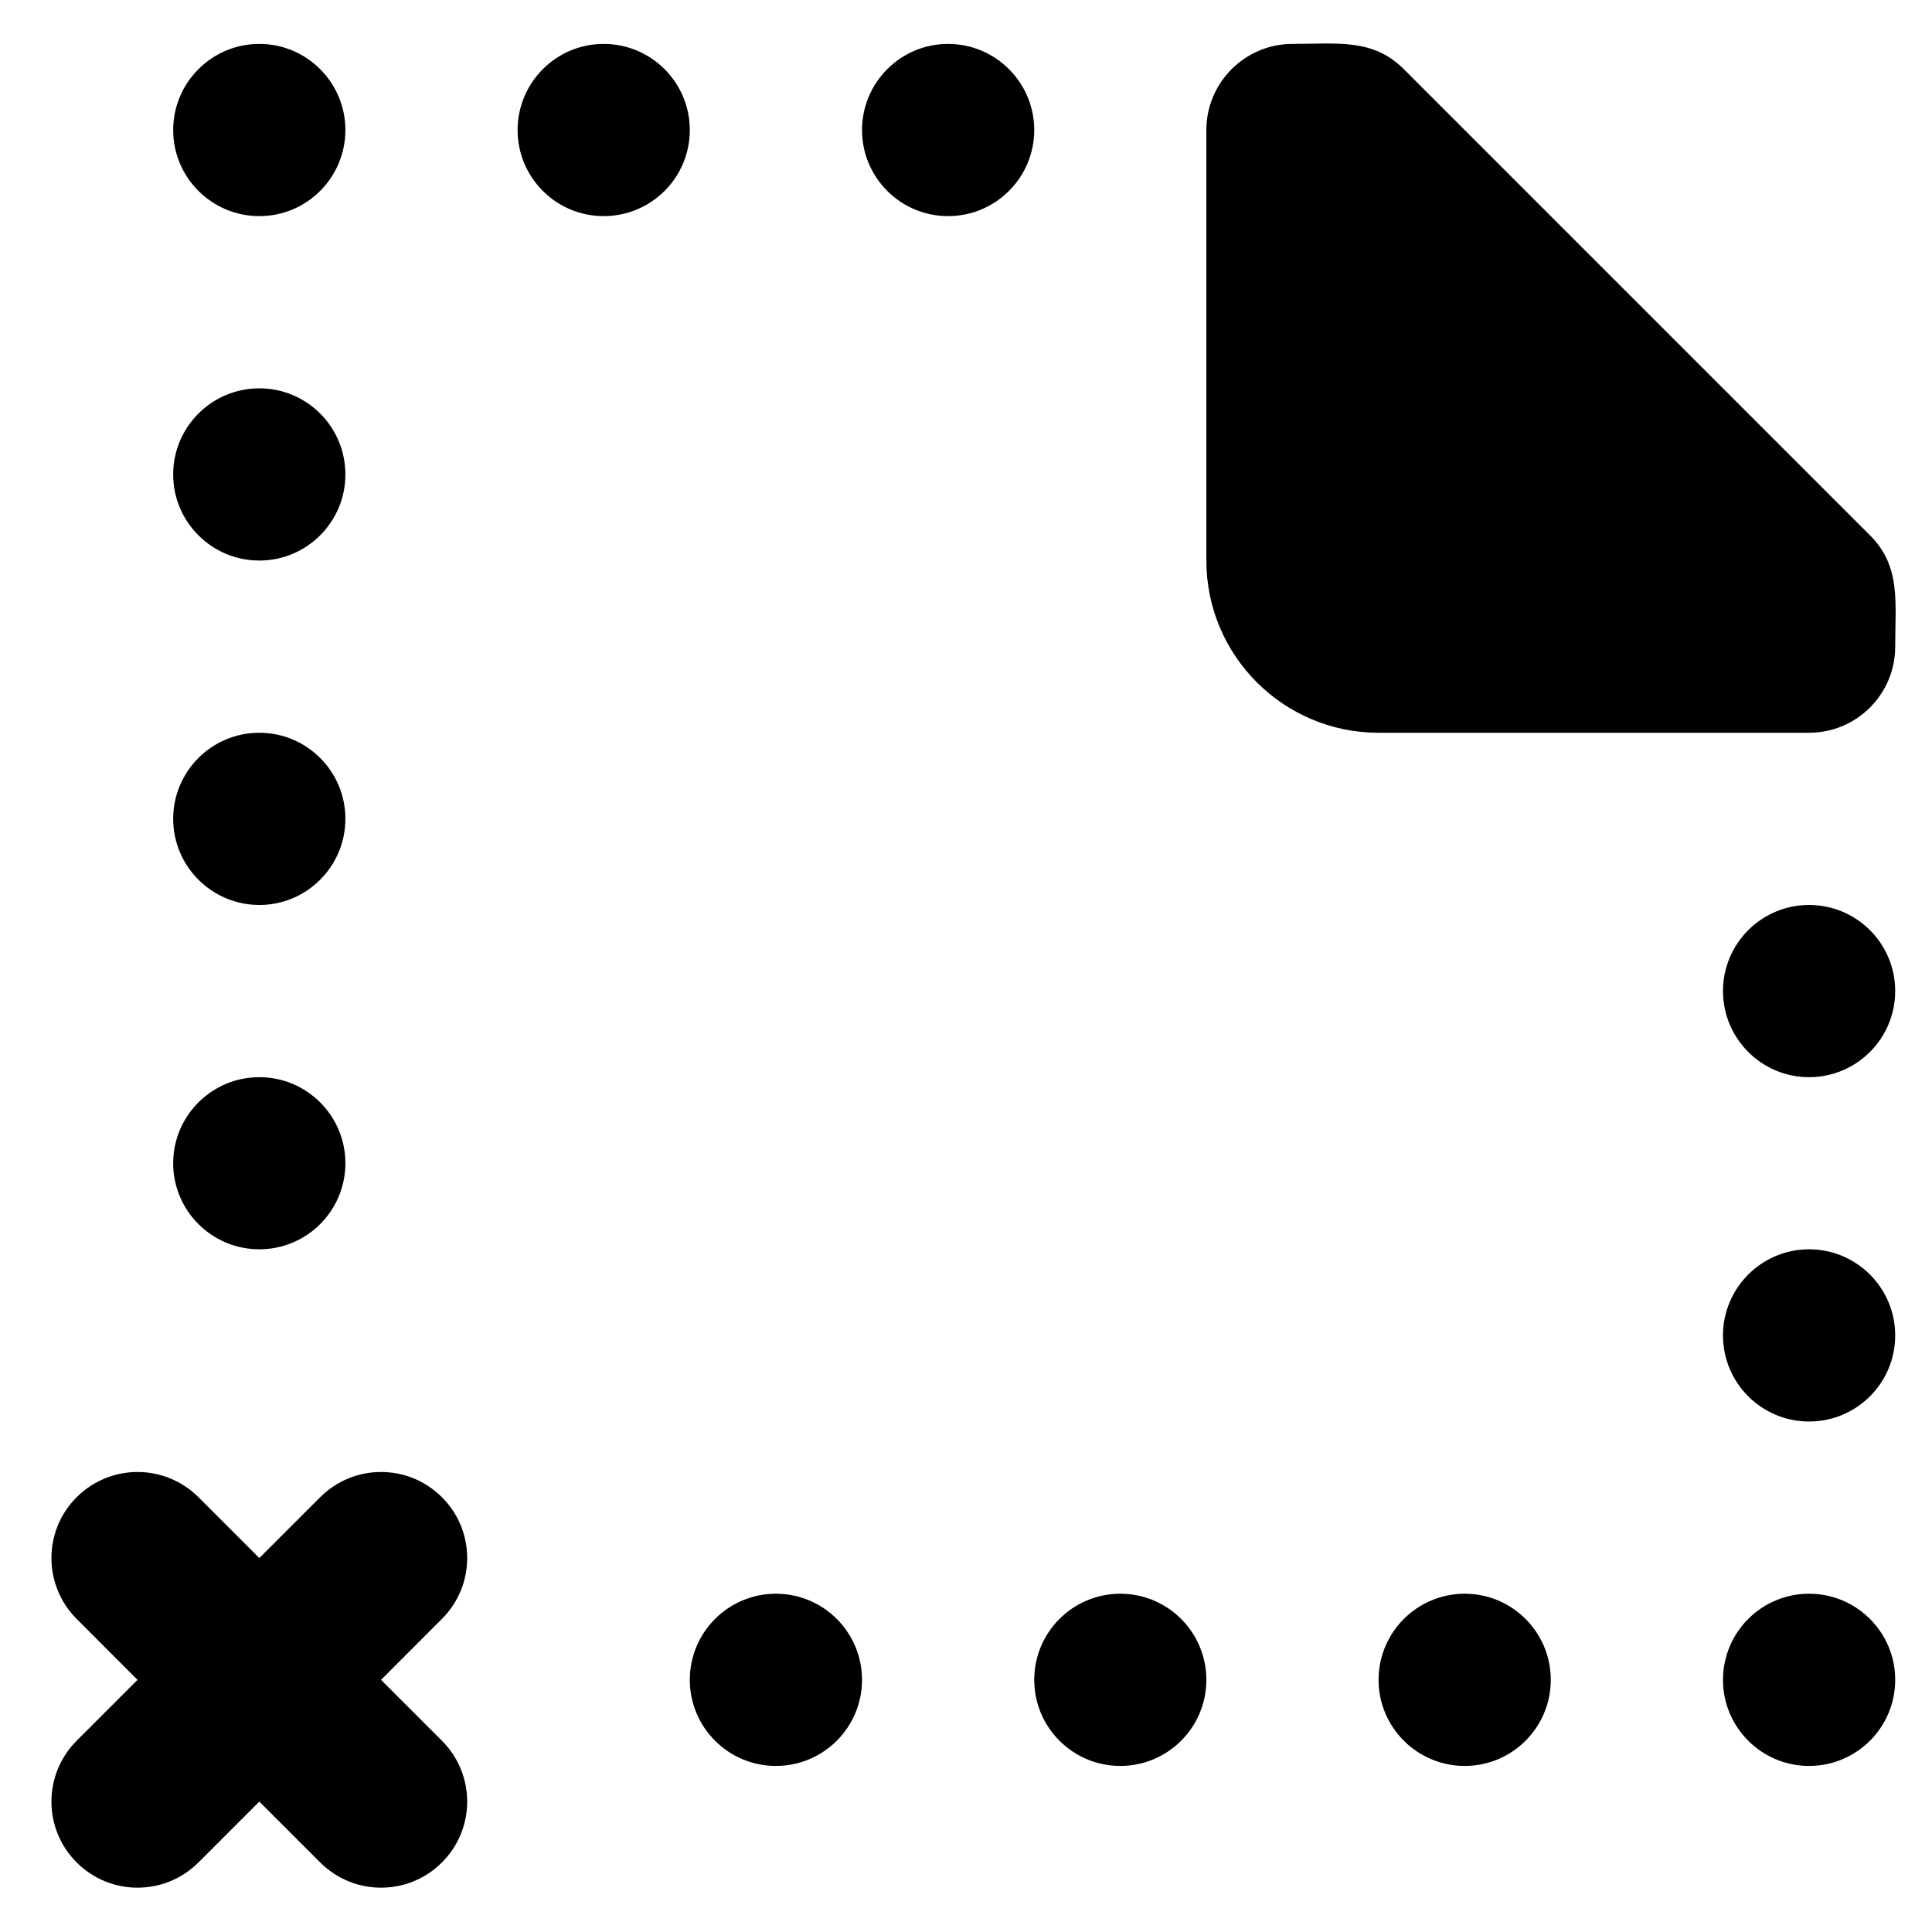 <?xml version="1.0" encoding="UTF-8" standalone="no"?>
<!-- Скачано с сайта svg4.ru / Downloaded from svg4.ru -->
<svg width="800px" height="800px" viewBox="0 -0.5 22 22" version="1.1" xmlns="http://www.w3.org/2000/svg" xmlns:xlink="http://www.w3.org/1999/xlink">
    
    <title>file_missing_close [#1711]</title>
    <desc>Created with Sketch.</desc>
    <defs>

</defs>
    <g id="Page-1" stroke="none" stroke-width="1" fill="none" fill-rule="evenodd">
        <g id="Dribbble-Light-Preview" transform="translate(-58, -1479)" fill="#000000">
            <g id="icons" transform="translate(56, 160)">
                <path d="M22.6,1328.805 C22.059,1328.805 21.62,1329.244 21.62,1329.785 C21.62,1330.326 22.059,1330.766 22.6,1330.766 C23.142,1330.766 23.581,1330.326 23.581,1329.785 C23.581,1329.244 23.142,1328.805 22.6,1328.805 M14.757,1336.648 C14.216,1336.648 13.777,1337.087 13.777,1337.629 C13.777,1338.17 14.216,1338.609 14.757,1338.609 C15.298,1338.609 15.737,1338.17 15.737,1337.629 C15.737,1337.087 15.298,1336.648 14.757,1336.648 M18.679,1336.648 C18.138,1336.648 17.698,1337.087 17.698,1337.629 C17.698,1338.17 18.138,1338.609 18.679,1338.609 C19.22,1338.609 19.659,1338.17 19.659,1337.629 C19.659,1337.087 19.22,1336.648 18.679,1336.648 M22.6,1336.648 C22.059,1336.648 21.62,1337.087 21.62,1337.629 C21.62,1338.17 22.059,1338.609 22.6,1338.609 C23.142,1338.609 23.581,1338.17 23.581,1337.629 C23.581,1337.087 23.142,1336.648 22.6,1336.648 M7.032,1335.549 C6.65,1335.166 6.029,1335.166 5.646,1335.549 L4.953,1336.242 L4.26,1335.549 C3.876,1335.166 3.256,1335.166 2.873,1335.549 C2.49,1335.931 2.49,1336.552 2.873,1336.935 L3.566,1337.629 L2.873,1338.322 C2.49,1338.705 2.49,1339.326 2.873,1339.708 C3.256,1340.091 3.876,1340.091 4.26,1339.708 L4.953,1339.015 L5.646,1339.708 C6.029,1340.091 6.65,1340.091 7.032,1339.708 C7.416,1339.326 7.416,1338.705 7.032,1338.322 L6.339,1337.629 L7.032,1336.935 C7.416,1336.552 7.416,1335.931 7.032,1335.549 M4.953,1320.961 C5.494,1320.961 5.933,1320.522 5.933,1319.981 C5.933,1319.44 5.494,1319 4.953,1319 C4.412,1319 3.972,1319.44 3.972,1319.981 C3.972,1320.522 4.412,1320.961 4.953,1320.961 M22.6,1332.726 C22.059,1332.726 21.62,1333.166 21.62,1333.707 C21.62,1334.248 22.059,1334.687 22.6,1334.687 C23.142,1334.687 23.581,1334.248 23.581,1333.707 C23.581,1333.166 23.142,1332.726 22.6,1332.726 M8.874,1319 C8.333,1319 7.894,1319.44 7.894,1319.981 C7.894,1320.522 8.333,1320.961 8.874,1320.961 C9.416,1320.961 9.855,1320.522 9.855,1319.981 C9.855,1319.44 9.416,1319 8.874,1319 M12.796,1319 C12.255,1319 11.816,1319.44 11.816,1319.981 C11.816,1320.522 12.255,1320.961 12.796,1320.961 C13.337,1320.961 13.777,1320.522 13.777,1319.981 C13.777,1319.44 13.337,1319 12.796,1319 M4.953,1324.883 C5.494,1324.883 5.933,1324.444 5.933,1323.903 C5.933,1323.361 5.494,1322.922 4.953,1322.922 C4.412,1322.922 3.972,1323.361 3.972,1323.903 C3.972,1324.444 4.412,1324.883 4.953,1324.883 M4.953,1332.726 C5.494,1332.726 5.933,1332.287 5.933,1331.746 C5.933,1331.205 5.494,1330.766 4.953,1330.766 C4.412,1330.766 3.972,1331.205 3.972,1331.746 C3.972,1332.287 4.412,1332.726 4.953,1332.726 M10.835,1336.648 C10.294,1336.648 9.855,1337.087 9.855,1337.629 C9.855,1338.17 10.294,1338.609 10.835,1338.609 C11.377,1338.609 11.816,1338.17 11.816,1337.629 C11.816,1337.087 11.377,1336.648 10.835,1336.648 M23.294,1324.596 L17.986,1319.288 C17.633,1318.935 17.232,1319 16.718,1319 C16.177,1319 15.737,1319.44 15.737,1319.981 L15.737,1324.883 C15.737,1325.965 16.615,1326.844 17.698,1326.844 L22.6,1326.844 C23.142,1326.844 23.581,1326.405 23.581,1325.863 C23.581,1325.35 23.647,1324.949 23.294,1324.596 M3.972,1327.824 C3.972,1327.283 4.412,1326.844 4.953,1326.844 C5.494,1326.844 5.933,1327.283 5.933,1327.824 C5.933,1328.365 5.494,1328.805 4.953,1328.805 C4.412,1328.805 3.972,1328.365 3.972,1327.824" id="file_missing_close-[#1711]">

</path>
            </g>
        </g>
    </g>
</svg>